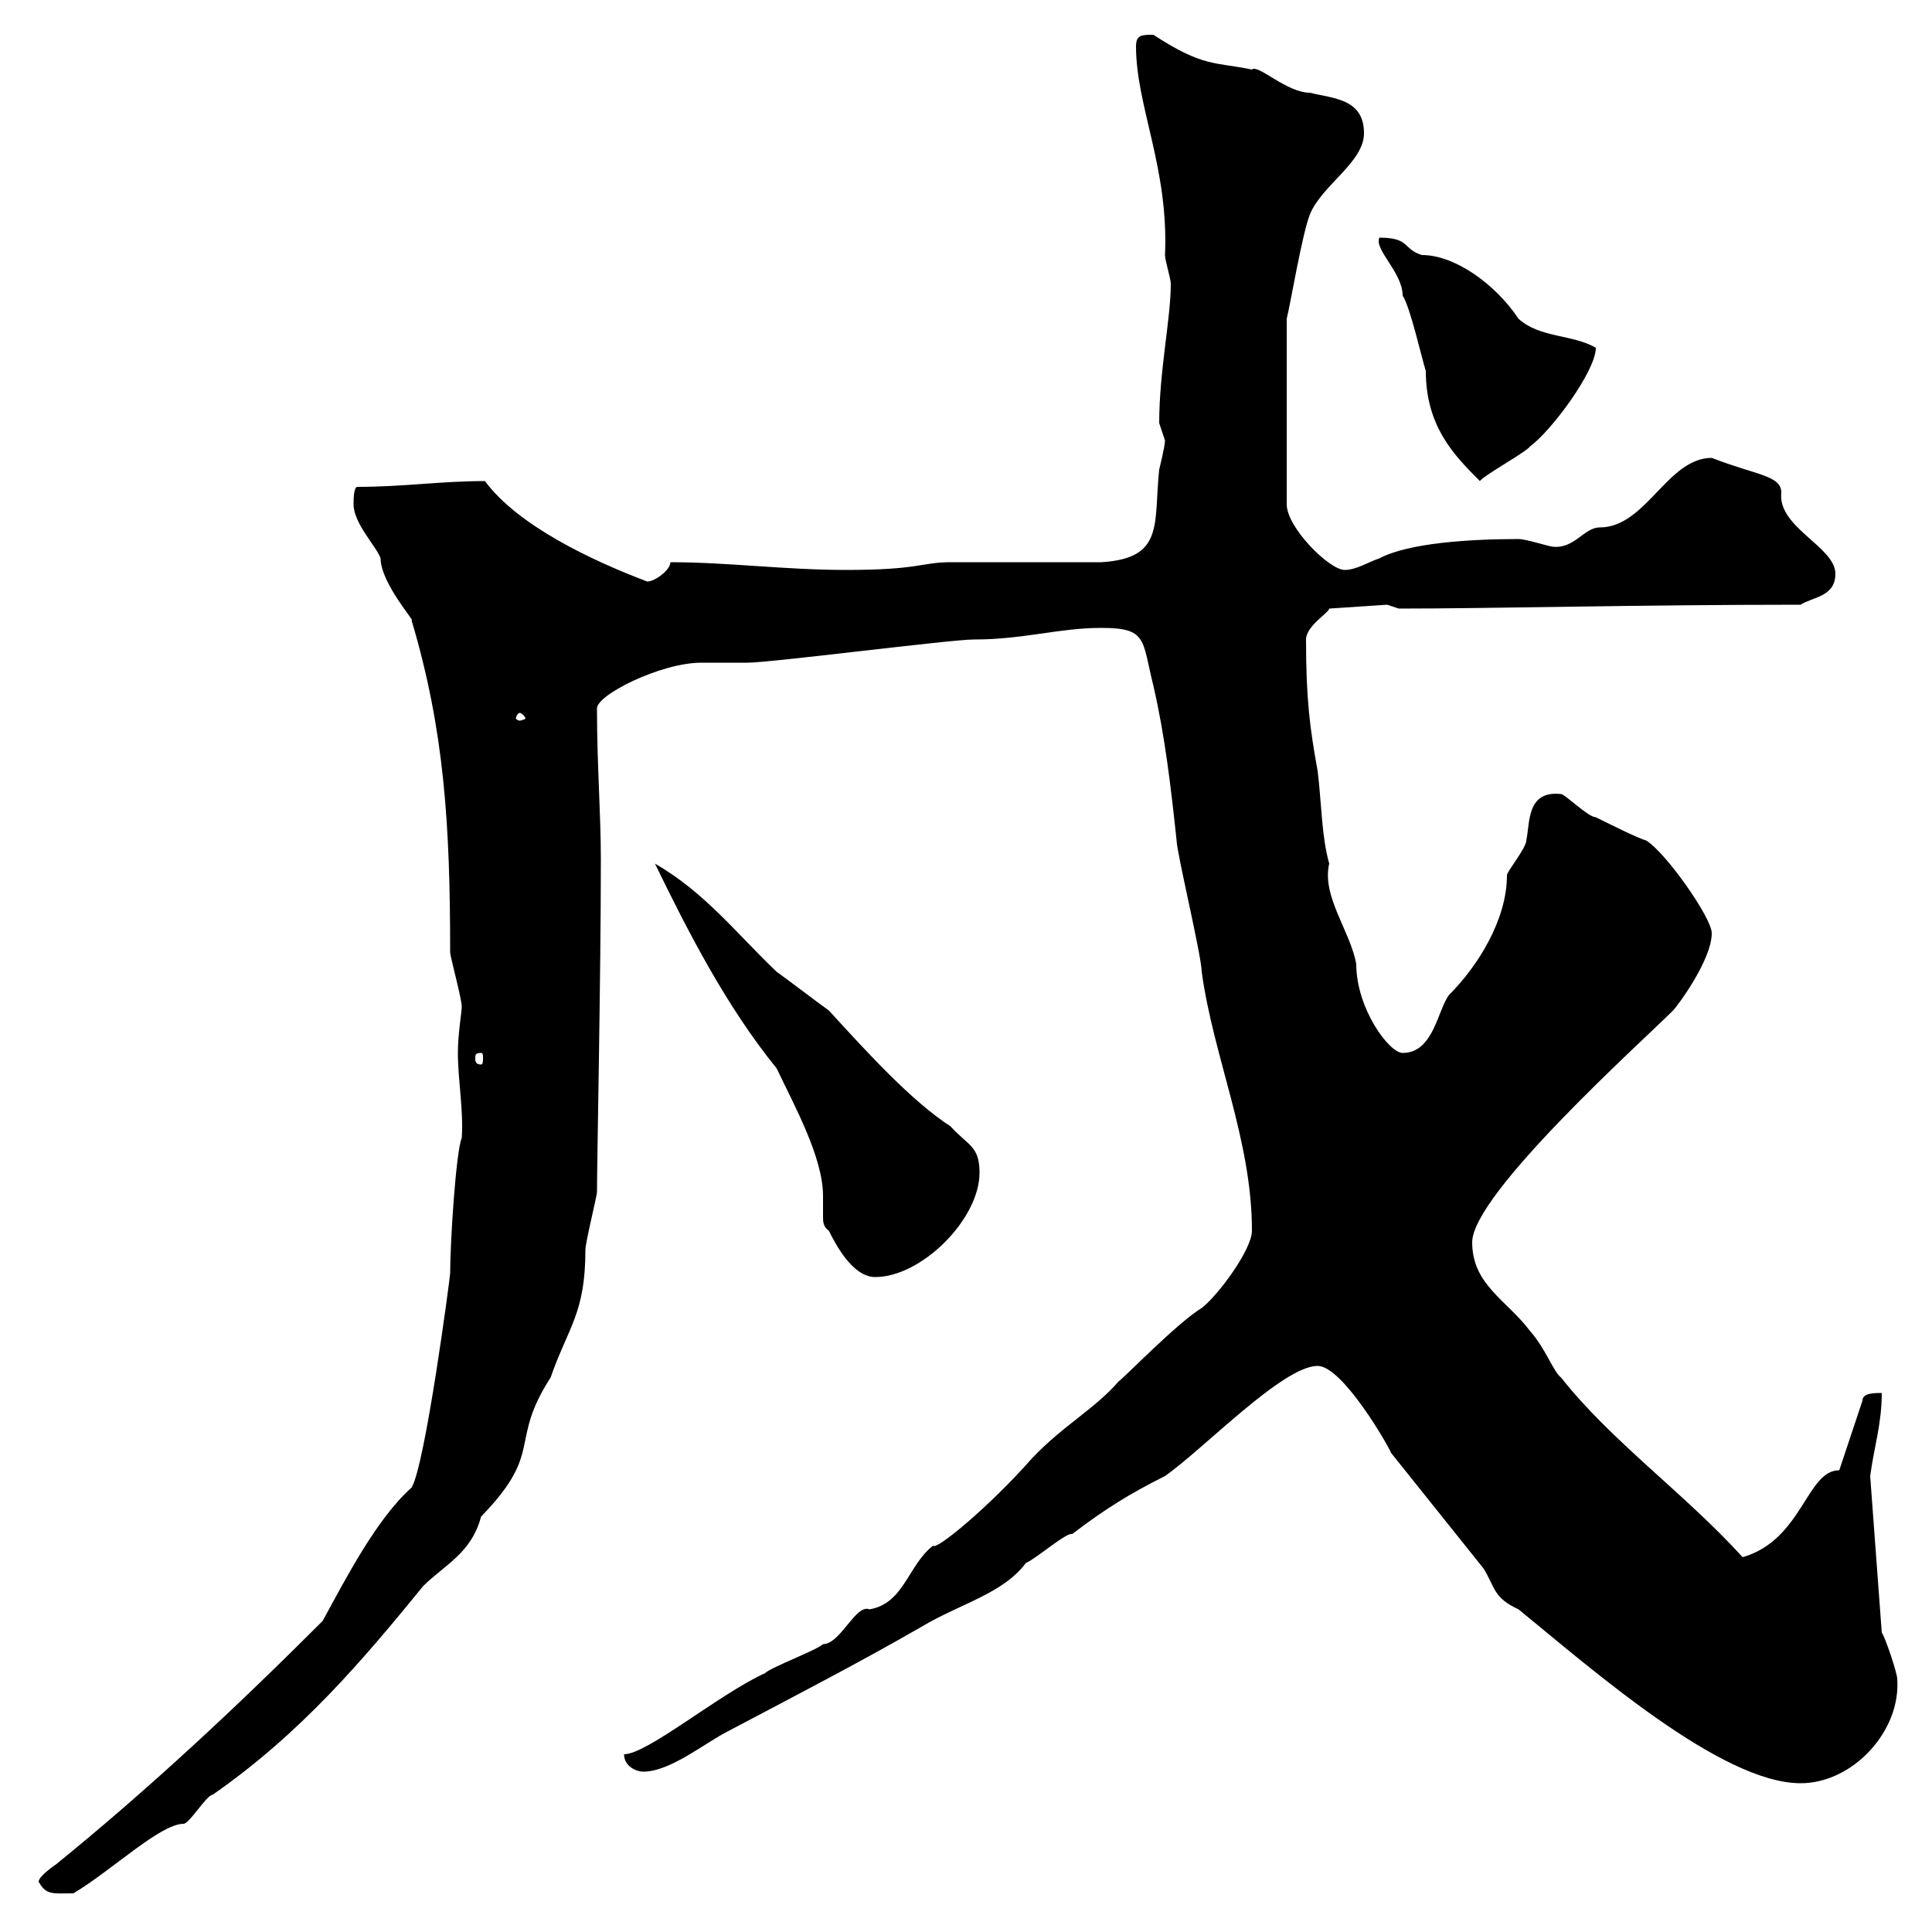 <svg xmlns="http://www.w3.org/2000/svg" xmlns:xlink="http://www.w3.org/1999/xlink" width="300" height="300"><path d="M6 292.20C7.20 294.30 8.10 294 11.40 294C17.40 290.40 24.90 283.20 28.50 283.20C29.40 283.20 32.10 278.70 33 278.70C46.80 269.10 56.40 257.70 65.70 246.30C69 243 73.20 241.20 74.70 235.50C84.60 225.30 78.90 224.10 85.50 213.90C88.20 206.10 90.90 204 90.90 194.10C90.90 192.90 92.70 185.70 92.70 185.10C92.70 180.60 93.30 151.50 93.30 133.50C93.30 126.30 92.70 118.80 92.70 110.10C92.40 108 102.60 102.90 108.90 102.90C109.50 102.90 115.20 102.90 116.10 102.90C119.70 102.90 147.60 99.30 151.20 99.30C159 99.30 164.40 97.50 171 97.50C178.20 97.50 177.30 99.30 179.10 106.50C180.90 114.30 181.80 122.10 182.70 130.50C182.70 132.30 186.60 148.50 186.60 150.90C188.40 164.10 194.40 177 194.40 191.10C194.40 194.10 189 201.30 186.60 203.10C182.70 205.50 174.60 213.90 173.70 214.50C170.10 218.70 165 221.40 160.20 226.50C153.60 234 145.20 240.90 144.90 240C141 243 140.40 249 135 249.90C132.90 249 130.50 255.30 127.80 255.30C126.90 256.20 119.70 258.90 118.80 259.80C111.60 263.10 100.50 272.40 96.90 272.40C96.90 274.20 98.70 275.10 99.90 275.10C104.10 275.10 109.50 270.60 113.10 268.80C123.30 263.40 133.20 258.30 143.10 252.60C149.10 249 155.70 247.50 159.30 242.70C160.80 242.10 165.60 237.90 166.50 238.20C171.60 234.30 175.50 231.90 180.90 229.20C186.90 225 199.20 212.10 204.60 212.10C208.50 212.10 215.70 224.70 216 225.60L230.40 243.60C232.20 246.60 231.90 248.10 235.80 249.90C247.20 259.20 267.30 276.90 279.60 276.90C287.70 276.90 295.20 268.80 294.60 260.70C294.60 259.80 292.80 254.40 292.20 253.50L290.40 229.20C291 224.70 292.20 221.10 292.20 216.30C291 216.30 289.20 216.30 289.20 217.50L285.60 228.30C280.50 228.30 279.90 239.10 270.60 241.80C261.60 231.90 250.20 223.80 242.40 213.90C241.20 213 240 209.40 237.60 206.70C234 201.90 228.60 199.50 228.60 192.90C228.60 185.40 255 161.70 259.80 156.90C260.40 156.30 265.80 149.10 265.80 144.90C265.80 142.50 258.60 132.30 255.60 130.50C254.40 130.20 249.60 127.80 247.80 126.90C246.60 126.90 243 123.30 242.40 123.30C237 122.70 237.60 127.80 237 130.50C237 131.70 234 135.30 234 135.90C234 142.80 229.50 150 225 154.50C223.20 156.90 222.60 163.50 217.80 163.50C215.70 163.50 210.60 156.60 210.60 149.70C209.70 144.60 205.20 139.20 206.40 134.10C205.20 129.90 205.20 124.50 204.60 119.70C203.40 113.10 202.80 108.60 202.80 99.30C202.80 97.20 206.40 95.10 206.40 94.50L215.40 93.90L217.20 94.50C231.60 94.50 254.40 93.90 279.60 93.90C281.40 92.70 285 92.70 285 89.10C285 84.90 276 81.90 276.60 76.50C276.60 73.80 272.70 73.80 265.80 71.10C258.90 71.10 255.60 81.90 248.40 81.90C246 81.90 244.50 85.20 241.20 84.90C240.60 84.90 237 83.70 235.80 83.70C228.30 83.70 218.70 84.30 214.20 86.70C212.40 87.30 210.60 88.50 208.80 88.50C206.40 88.50 199.80 81.90 199.80 78.30L199.80 49.50C200.40 47.10 202.20 36.30 203.40 33.30C205.20 28.80 211.80 25.20 211.80 20.70C211.80 15.30 207 15.30 203.40 14.40C199.80 14.40 195.30 9.90 194.40 10.80C188.70 9.60 186.90 10.50 179.10 5.40C177.30 5.40 176.40 5.40 176.40 7.20C176.40 16.50 181.50 26.10 180.90 39.60C180.90 40.50 181.80 43.20 181.80 44.10C181.80 49.50 180 57.60 180 65.70C180 65.70 180.90 68.40 180.90 68.40C180.90 69.30 180 72.90 180 72.90C179.10 81.30 180.90 86.70 171 87.30C167.40 87.30 151.20 87.30 147.60 87.30C143.10 87.30 142.80 88.50 131.40 88.50C121.80 88.50 113.10 87.30 104.10 87.30C104.10 88.50 101.70 90.30 100.50 90.30C91.80 87 80.40 81.60 75.30 74.70C68.40 74.70 62.70 75.60 55.50 75.60C54.90 75.60 54.90 77.70 54.90 78.30C54.90 81.30 58.50 84.90 59.10 86.70C59.10 90.60 64.80 96.90 63.90 96.30C69 113.40 69.90 128.10 69.90 147.90C69.90 148.50 71.70 155.10 71.70 156.30C71.70 157.20 71.10 160.50 71.10 163.50C71.10 167.70 72 172.50 71.70 176.70C70.80 178.80 69.90 192.90 69.90 197.70C69.90 198.30 66 227.70 63.90 231C58.50 235.80 53.70 245.10 50.10 251.70C36.60 265.20 23.10 277.80 8.70 289.50C8.70 289.50 6 291.30 6 292.20ZM101.70 134.10C106.80 144.60 112.80 156.30 120.60 165.90C123.30 171.60 127.80 179.70 127.80 185.70C127.80 187.20 127.80 187.80 127.80 189C127.80 189.60 127.80 190.50 128.70 191.10C129.60 192.90 132.30 198.30 135.90 198.30C143.10 198.30 152.10 189.30 152.10 182.10C152.10 177.90 150.30 177.90 147.60 174.90C141.60 171 135 163.80 128.70 156.90C127.80 156.30 121.50 151.50 120.60 150.90C114.30 144.90 109.50 138.60 101.70 134.10ZM74.70 163.50C75 163.50 75 163.80 75 164.40C75 164.70 75 165.30 74.70 165.30C73.80 165.30 73.80 164.70 73.80 164.40C73.80 163.80 73.80 163.50 74.70 163.50ZM80.70 110.70C81 110.70 81.60 111.30 81.60 111.60C81.60 111.60 81 111.90 80.70 111.90C80.40 111.90 80.10 111.60 80.10 111.60C80.10 111.30 80.40 110.70 80.70 110.70ZM214.20 36.90C213.30 38.70 217.80 42.30 217.80 45.90C219 47.70 220.80 55.80 221.40 57.60C221.40 66.30 225.90 70.80 229.80 74.70C230.40 73.80 237 70.20 237.60 69.30C240.90 66.90 247.80 57.60 247.80 54C244.20 51.90 239.10 52.50 235.80 49.50C232.20 44.10 225.90 39.60 220.80 39.60C217.80 38.70 219 36.90 214.20 36.90Z"/></svg>